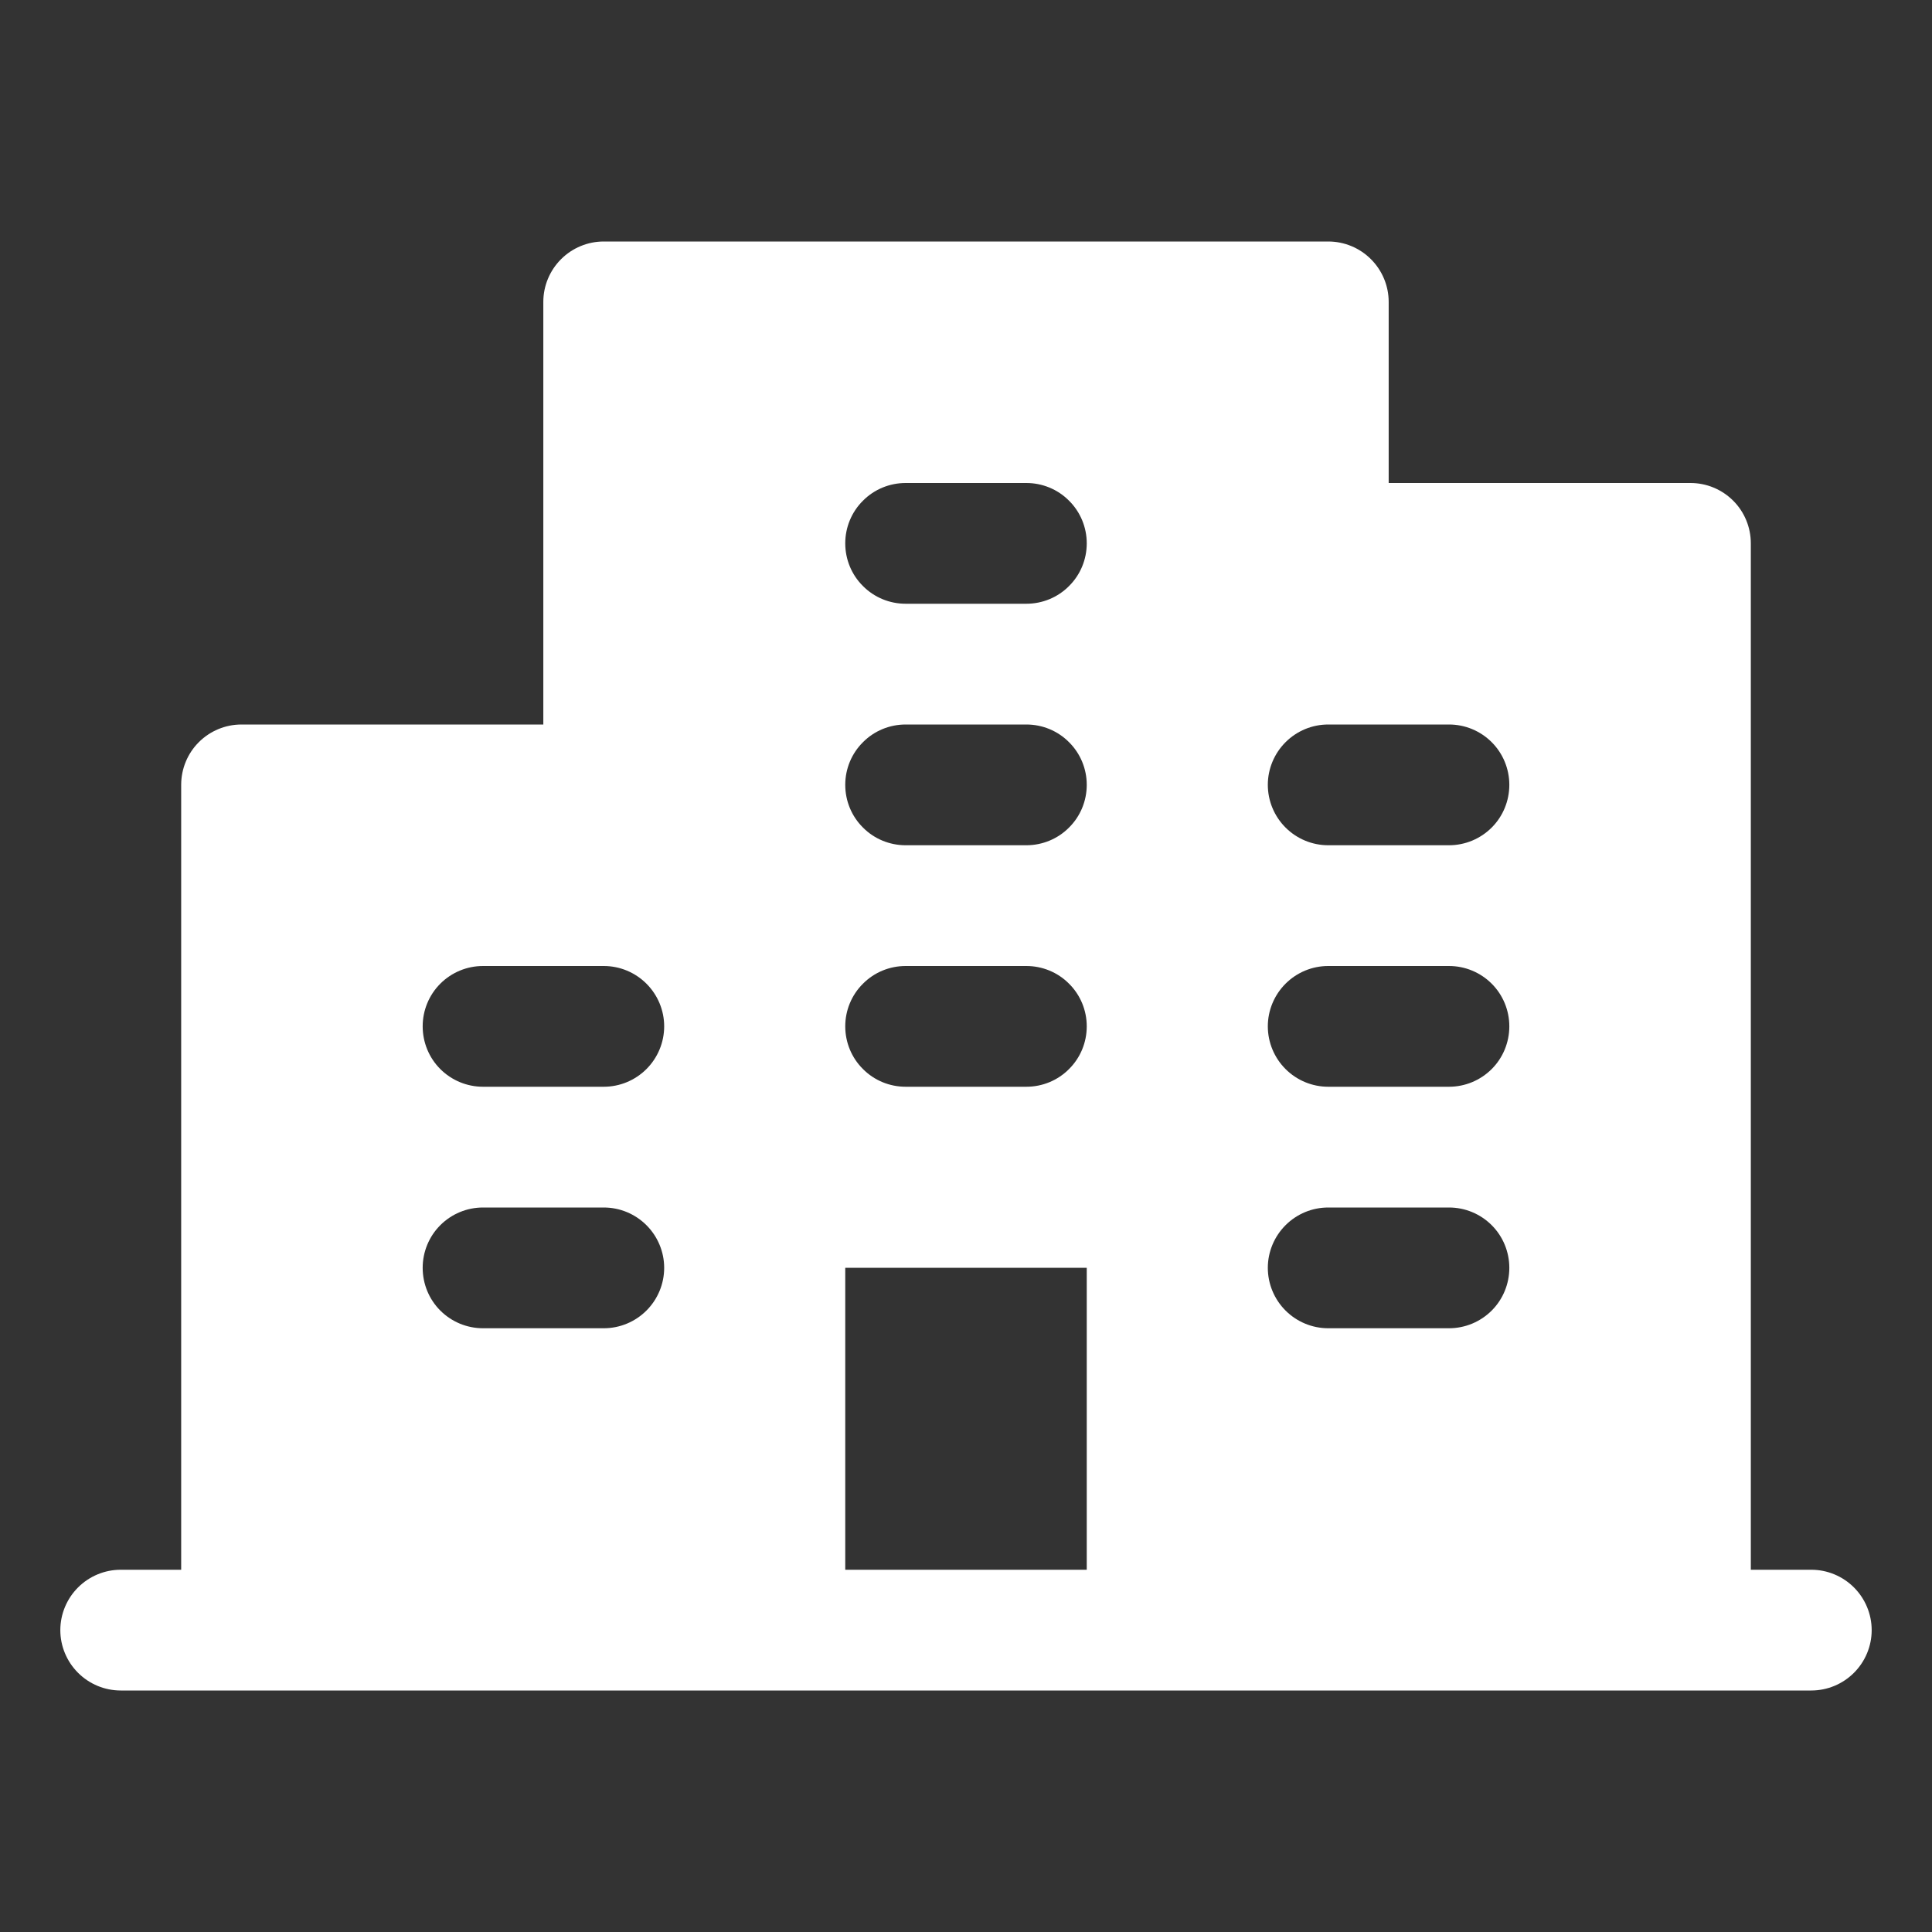 <svg width="18" height="18" viewBox="0 0 18 18" fill="none" xmlns="http://www.w3.org/2000/svg">
<rect x="0" y="0" width="18" height="18" fill="#333333" stroke="none"/>
<path d="M16.875 14.625H16.312V5.062C16.312 4.913 16.253 4.77 16.148 4.665C16.042 4.559 15.899 4.5 15.75 4.5H12.938V2.812C12.938 2.663 12.878 2.52 12.773 2.415C12.667 2.309 12.524 2.25 12.375 2.25H5.625C5.476 2.25 5.333 2.309 5.227 2.415C5.122 2.52 5.062 2.663 5.062 2.812V6.75H2.25C2.101 6.75 1.958 6.809 1.852 6.915C1.747 7.02 1.688 7.163 1.688 7.312V14.625H1.125C0.976 14.625 0.833 14.684 0.727 14.79C0.622 14.895 0.562 15.038 0.562 15.188C0.562 15.337 0.622 15.48 0.727 15.585C0.833 15.691 0.976 15.75 1.125 15.75H16.875C17.024 15.75 17.167 15.691 17.273 15.585C17.378 15.48 17.438 15.337 17.438 15.188C17.438 15.038 17.378 14.895 17.273 14.79C17.167 14.684 17.024 14.625 16.875 14.625ZM5.625 12.375H4.5C4.351 12.375 4.208 12.316 4.102 12.21C3.997 12.105 3.938 11.962 3.938 11.812C3.938 11.663 3.997 11.52 4.102 11.415C4.208 11.309 4.351 11.25 4.5 11.25H5.625C5.774 11.25 5.917 11.309 6.023 11.415C6.128 11.52 6.188 11.663 6.188 11.812C6.188 11.962 6.128 12.105 6.023 12.21C5.917 12.316 5.774 12.375 5.625 12.375ZM5.625 10.125H4.5C4.351 10.125 4.208 10.066 4.102 9.96C3.997 9.855 3.938 9.712 3.938 9.562C3.938 9.413 3.997 9.27 4.102 9.165C4.208 9.059 4.351 9 4.5 9H5.625C5.774 9 5.917 9.059 6.023 9.165C6.128 9.27 6.188 9.413 6.188 9.562C6.188 9.712 6.128 9.855 6.023 9.96C5.917 10.066 5.774 10.125 5.625 10.125ZM10.125 14.625H7.875V11.812H10.125V14.625ZM9.562 10.125H8.438C8.288 10.125 8.145 10.066 8.04 9.96C7.934 9.855 7.875 9.712 7.875 9.562C7.875 9.413 7.934 9.27 8.04 9.165C8.145 9.059 8.288 9 8.438 9H9.562C9.712 9 9.855 9.059 9.96 9.165C10.066 9.27 10.125 9.413 10.125 9.562C10.125 9.712 10.066 9.855 9.96 9.96C9.855 10.066 9.712 10.125 9.562 10.125ZM9.562 7.875H8.438C8.288 7.875 8.145 7.816 8.04 7.71C7.934 7.605 7.875 7.462 7.875 7.312C7.875 7.163 7.934 7.02 8.04 6.915C8.145 6.809 8.288 6.75 8.438 6.75H9.562C9.712 6.75 9.855 6.809 9.96 6.915C10.066 7.02 10.125 7.163 10.125 7.312C10.125 7.462 10.066 7.605 9.96 7.71C9.855 7.816 9.712 7.875 9.562 7.875ZM9.562 5.625H8.438C8.288 5.625 8.145 5.566 8.04 5.46C7.934 5.355 7.875 5.212 7.875 5.062C7.875 4.913 7.934 4.77 8.04 4.665C8.145 4.559 8.288 4.5 8.438 4.5H9.562C9.712 4.5 9.855 4.559 9.96 4.665C10.066 4.77 10.125 4.913 10.125 5.062C10.125 5.212 10.066 5.355 9.96 5.46C9.855 5.566 9.712 5.625 9.562 5.625ZM13.5 12.375H12.375C12.226 12.375 12.083 12.316 11.977 12.21C11.872 12.105 11.812 11.962 11.812 11.812C11.812 11.663 11.872 11.52 11.977 11.415C12.083 11.309 12.226 11.25 12.375 11.25H13.5C13.649 11.25 13.792 11.309 13.898 11.415C14.003 11.52 14.062 11.663 14.062 11.812C14.062 11.962 14.003 12.105 13.898 12.21C13.792 12.316 13.649 12.375 13.5 12.375ZM13.5 10.125H12.375C12.226 10.125 12.083 10.066 11.977 9.96C11.872 9.855 11.812 9.712 11.812 9.562C11.812 9.413 11.872 9.27 11.977 9.165C12.083 9.059 12.226 9 12.375 9H13.5C13.649 9 13.792 9.059 13.898 9.165C14.003 9.27 14.062 9.413 14.062 9.562C14.062 9.712 14.003 9.855 13.898 9.96C13.792 10.066 13.649 10.125 13.5 10.125ZM13.5 7.875H12.375C12.226 7.875 12.083 7.816 11.977 7.71C11.872 7.605 11.812 7.462 11.812 7.312C11.812 7.163 11.872 7.02 11.977 6.915C12.083 6.809 12.226 6.75 12.375 6.75H13.5C13.649 6.75 13.792 6.809 13.898 6.915C14.003 7.02 14.062 7.163 14.062 7.312C14.062 7.462 14.003 7.605 13.898 7.71C13.792 7.816 13.649 7.875 13.5 7.875Z" fill="white" style="fill:white;fill-opacity:1;"/>
</svg>
